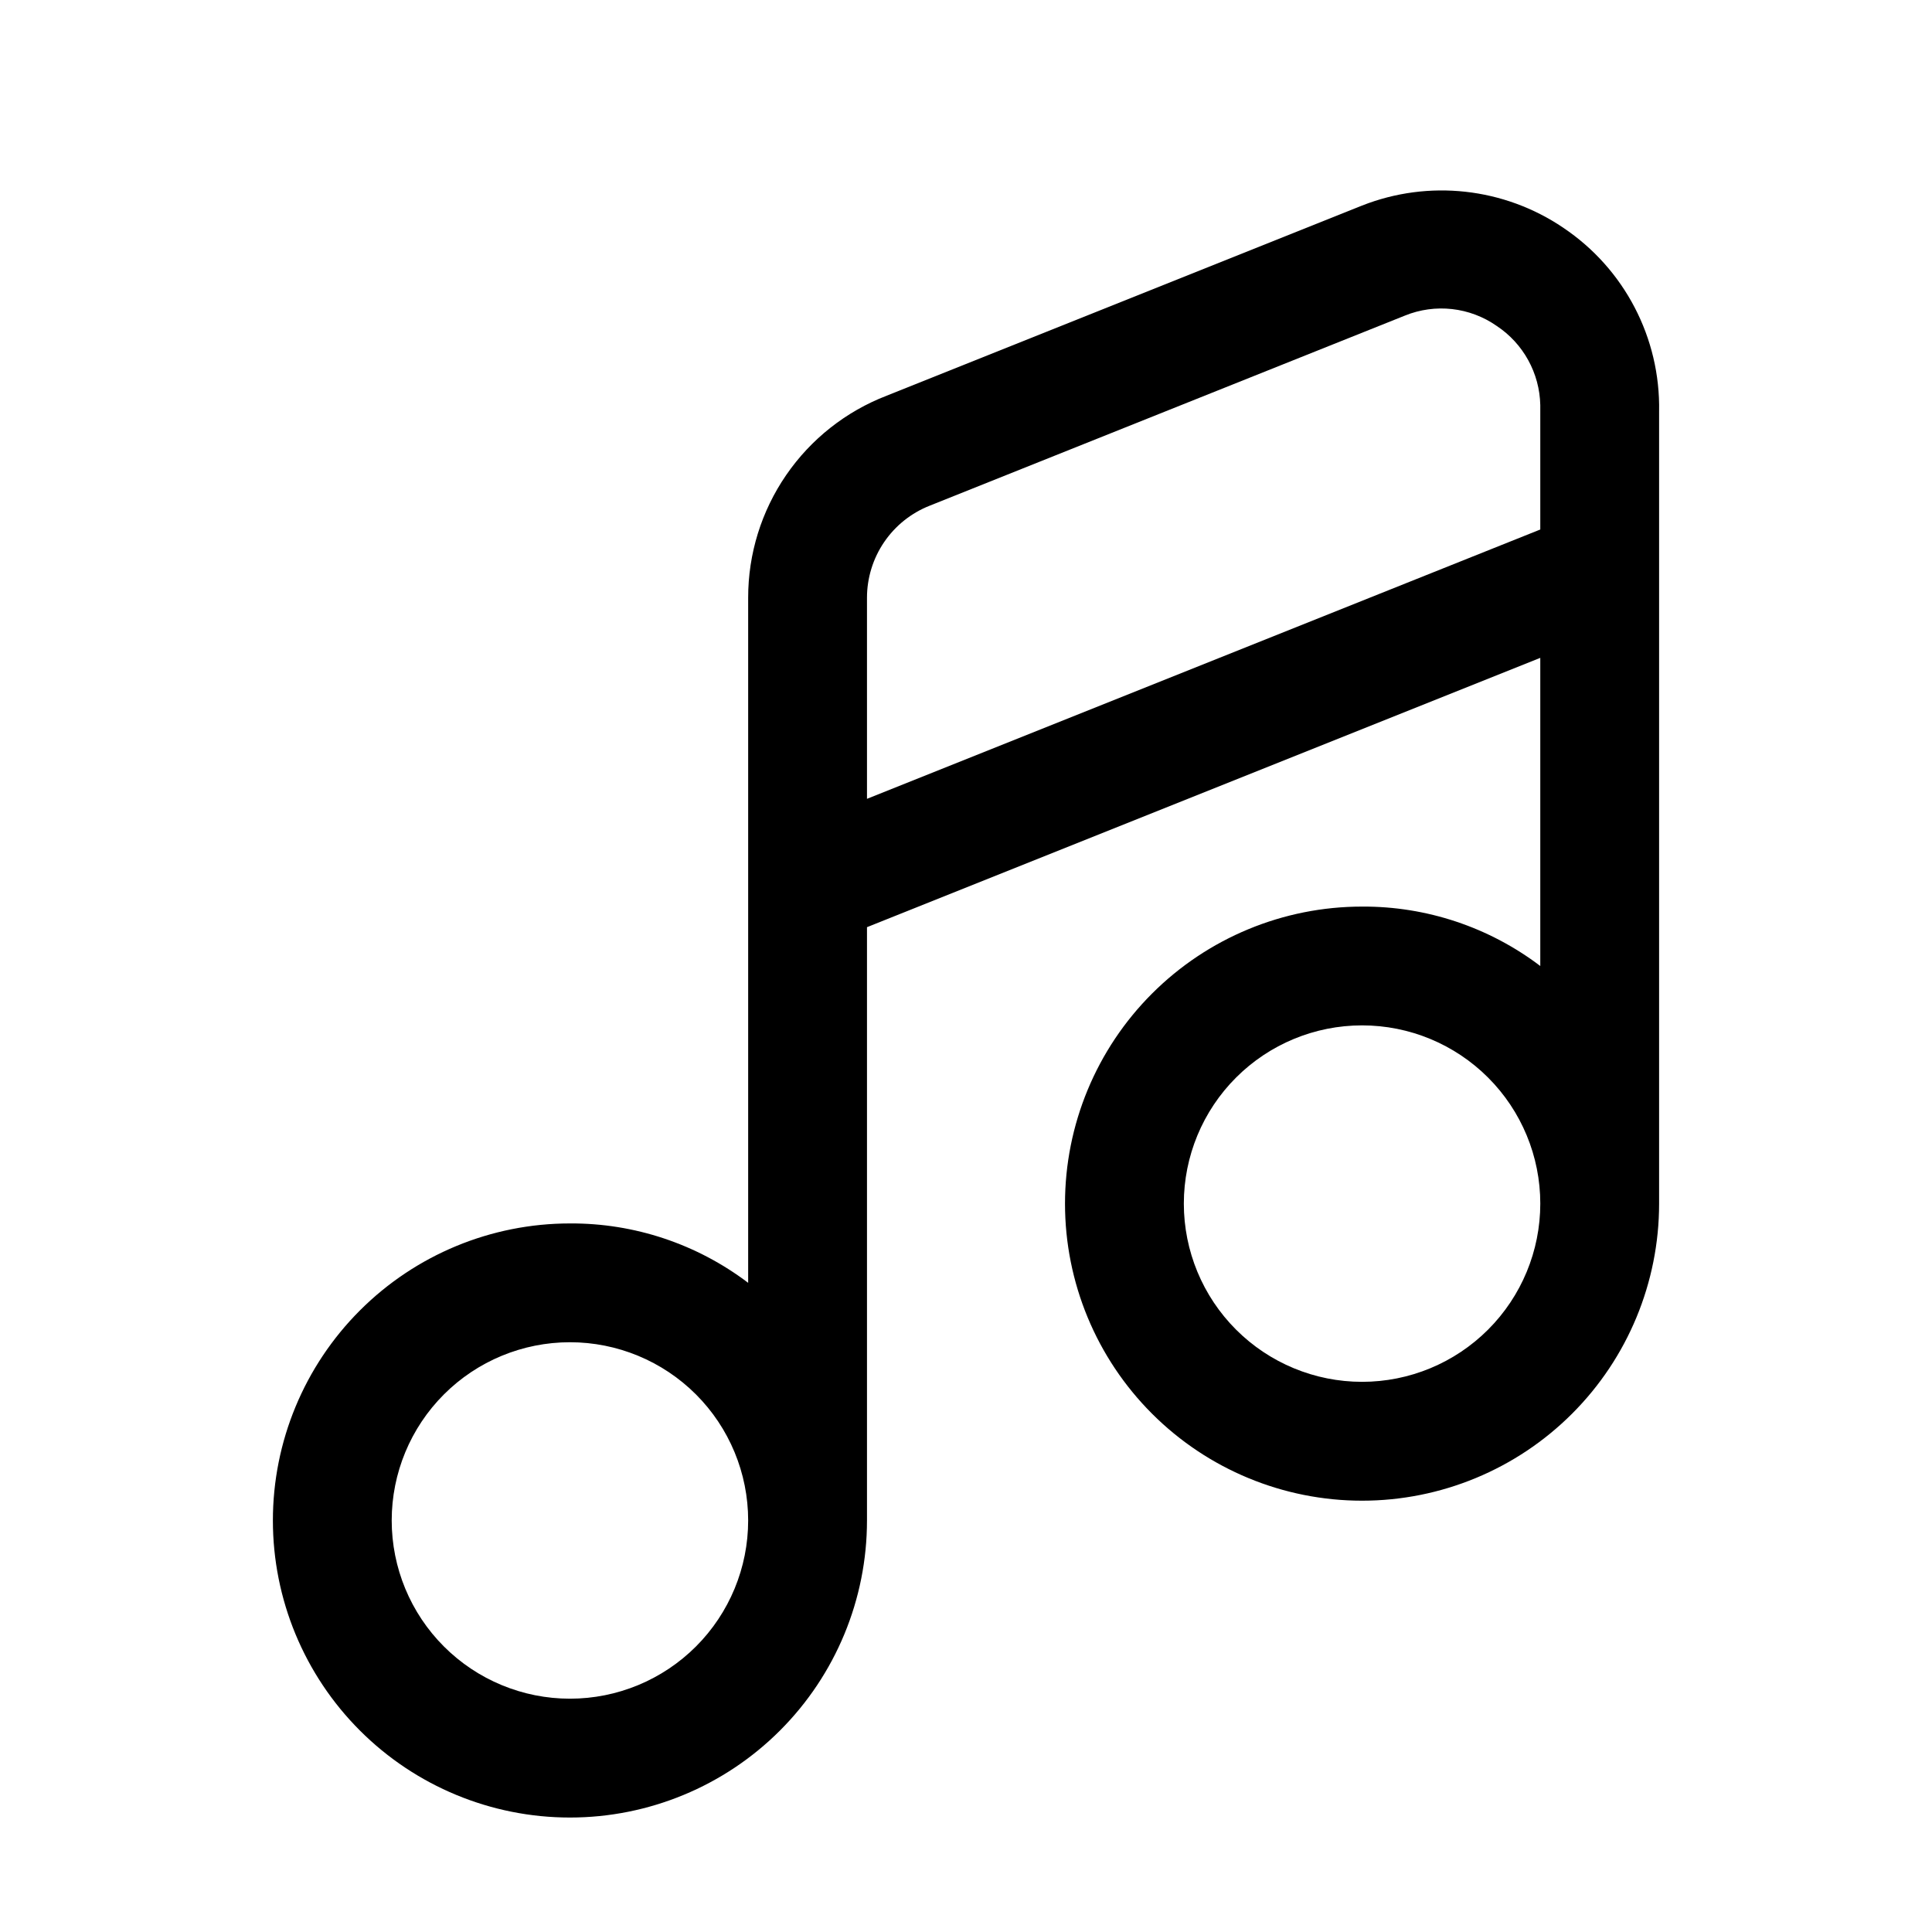 <?xml version="1.0" encoding="UTF-8"?>
<!-- Uploaded to: SVG Repo, www.svgrepo.com, Generator: SVG Repo Mixer Tools -->
<svg fill="#000000" width="800px" height="800px" version="1.1" viewBox="144 144 512 512" xmlns="http://www.w3.org/2000/svg">
 <path d="m558.28 204.35c-15.715-10.633-35.664-12.832-53.32-5.875l-125.95 50.379c-10.82 4.16-20.121 11.504-26.68 21.062-6.559 9.555-10.066 20.875-10.059 32.469v181.58c-13.582-10.301-30.184-15.836-47.23-15.742-20.879 0-40.902 8.293-55.664 23.059-14.762 14.762-23.059 34.785-23.059 55.66 0 20.879 8.297 40.902 23.059 55.664 14.762 14.766 34.785 23.059 55.664 23.059 20.879 0 40.898-8.293 55.664-23.059 14.762-14.762 23.055-34.785 23.055-55.664v-157.23l178.43-71.371v81.66c-13.582-10.305-30.184-15.84-47.234-15.746-20.875 0-40.898 8.293-55.66 23.059-14.766 14.762-23.059 34.785-23.059 55.664 0 20.875 8.293 40.898 23.059 55.66 14.762 14.766 34.785 23.059 55.66 23.059 20.879 0 40.902-8.293 55.664-23.059 14.766-14.762 23.059-34.785 23.059-55.66v-209.92c0.371-19.5-9.199-37.848-25.402-48.703zm-263.24 389.82c-12.527 0-24.543-4.977-33.398-13.836-8.859-8.855-13.836-20.871-13.836-33.398 0-12.523 4.977-24.539 13.836-33.398 8.855-8.855 20.871-13.832 33.398-13.832 12.527 0 24.539 4.977 33.398 13.832 8.855 8.859 13.832 20.875 13.832 33.398 0 12.527-4.977 24.543-13.832 33.398-8.859 8.859-20.871 13.836-33.398 13.836zm78.719-291.79c0.012-5.254 1.598-10.383 4.551-14.723 2.957-4.344 7.148-7.695 12.035-9.629l125.95-50.383h-0.004c8.055-3.281 17.227-2.254 24.352 2.731 7.059 4.68 11.375 12.523 11.547 20.992v32.957l-178.43 71.371zm131.2 207.82c-12.523 0-24.539-4.977-33.395-13.836-8.859-8.855-13.836-20.871-13.836-33.395 0-12.527 4.977-24.543 13.836-33.398 8.855-8.859 20.871-13.836 33.395-13.836 12.527 0 24.543 4.977 33.398 13.836 8.859 8.855 13.836 20.871 13.836 33.398 0 12.523-4.977 24.539-13.836 33.395-8.855 8.859-20.871 13.836-33.398 13.836z"/>
</svg>